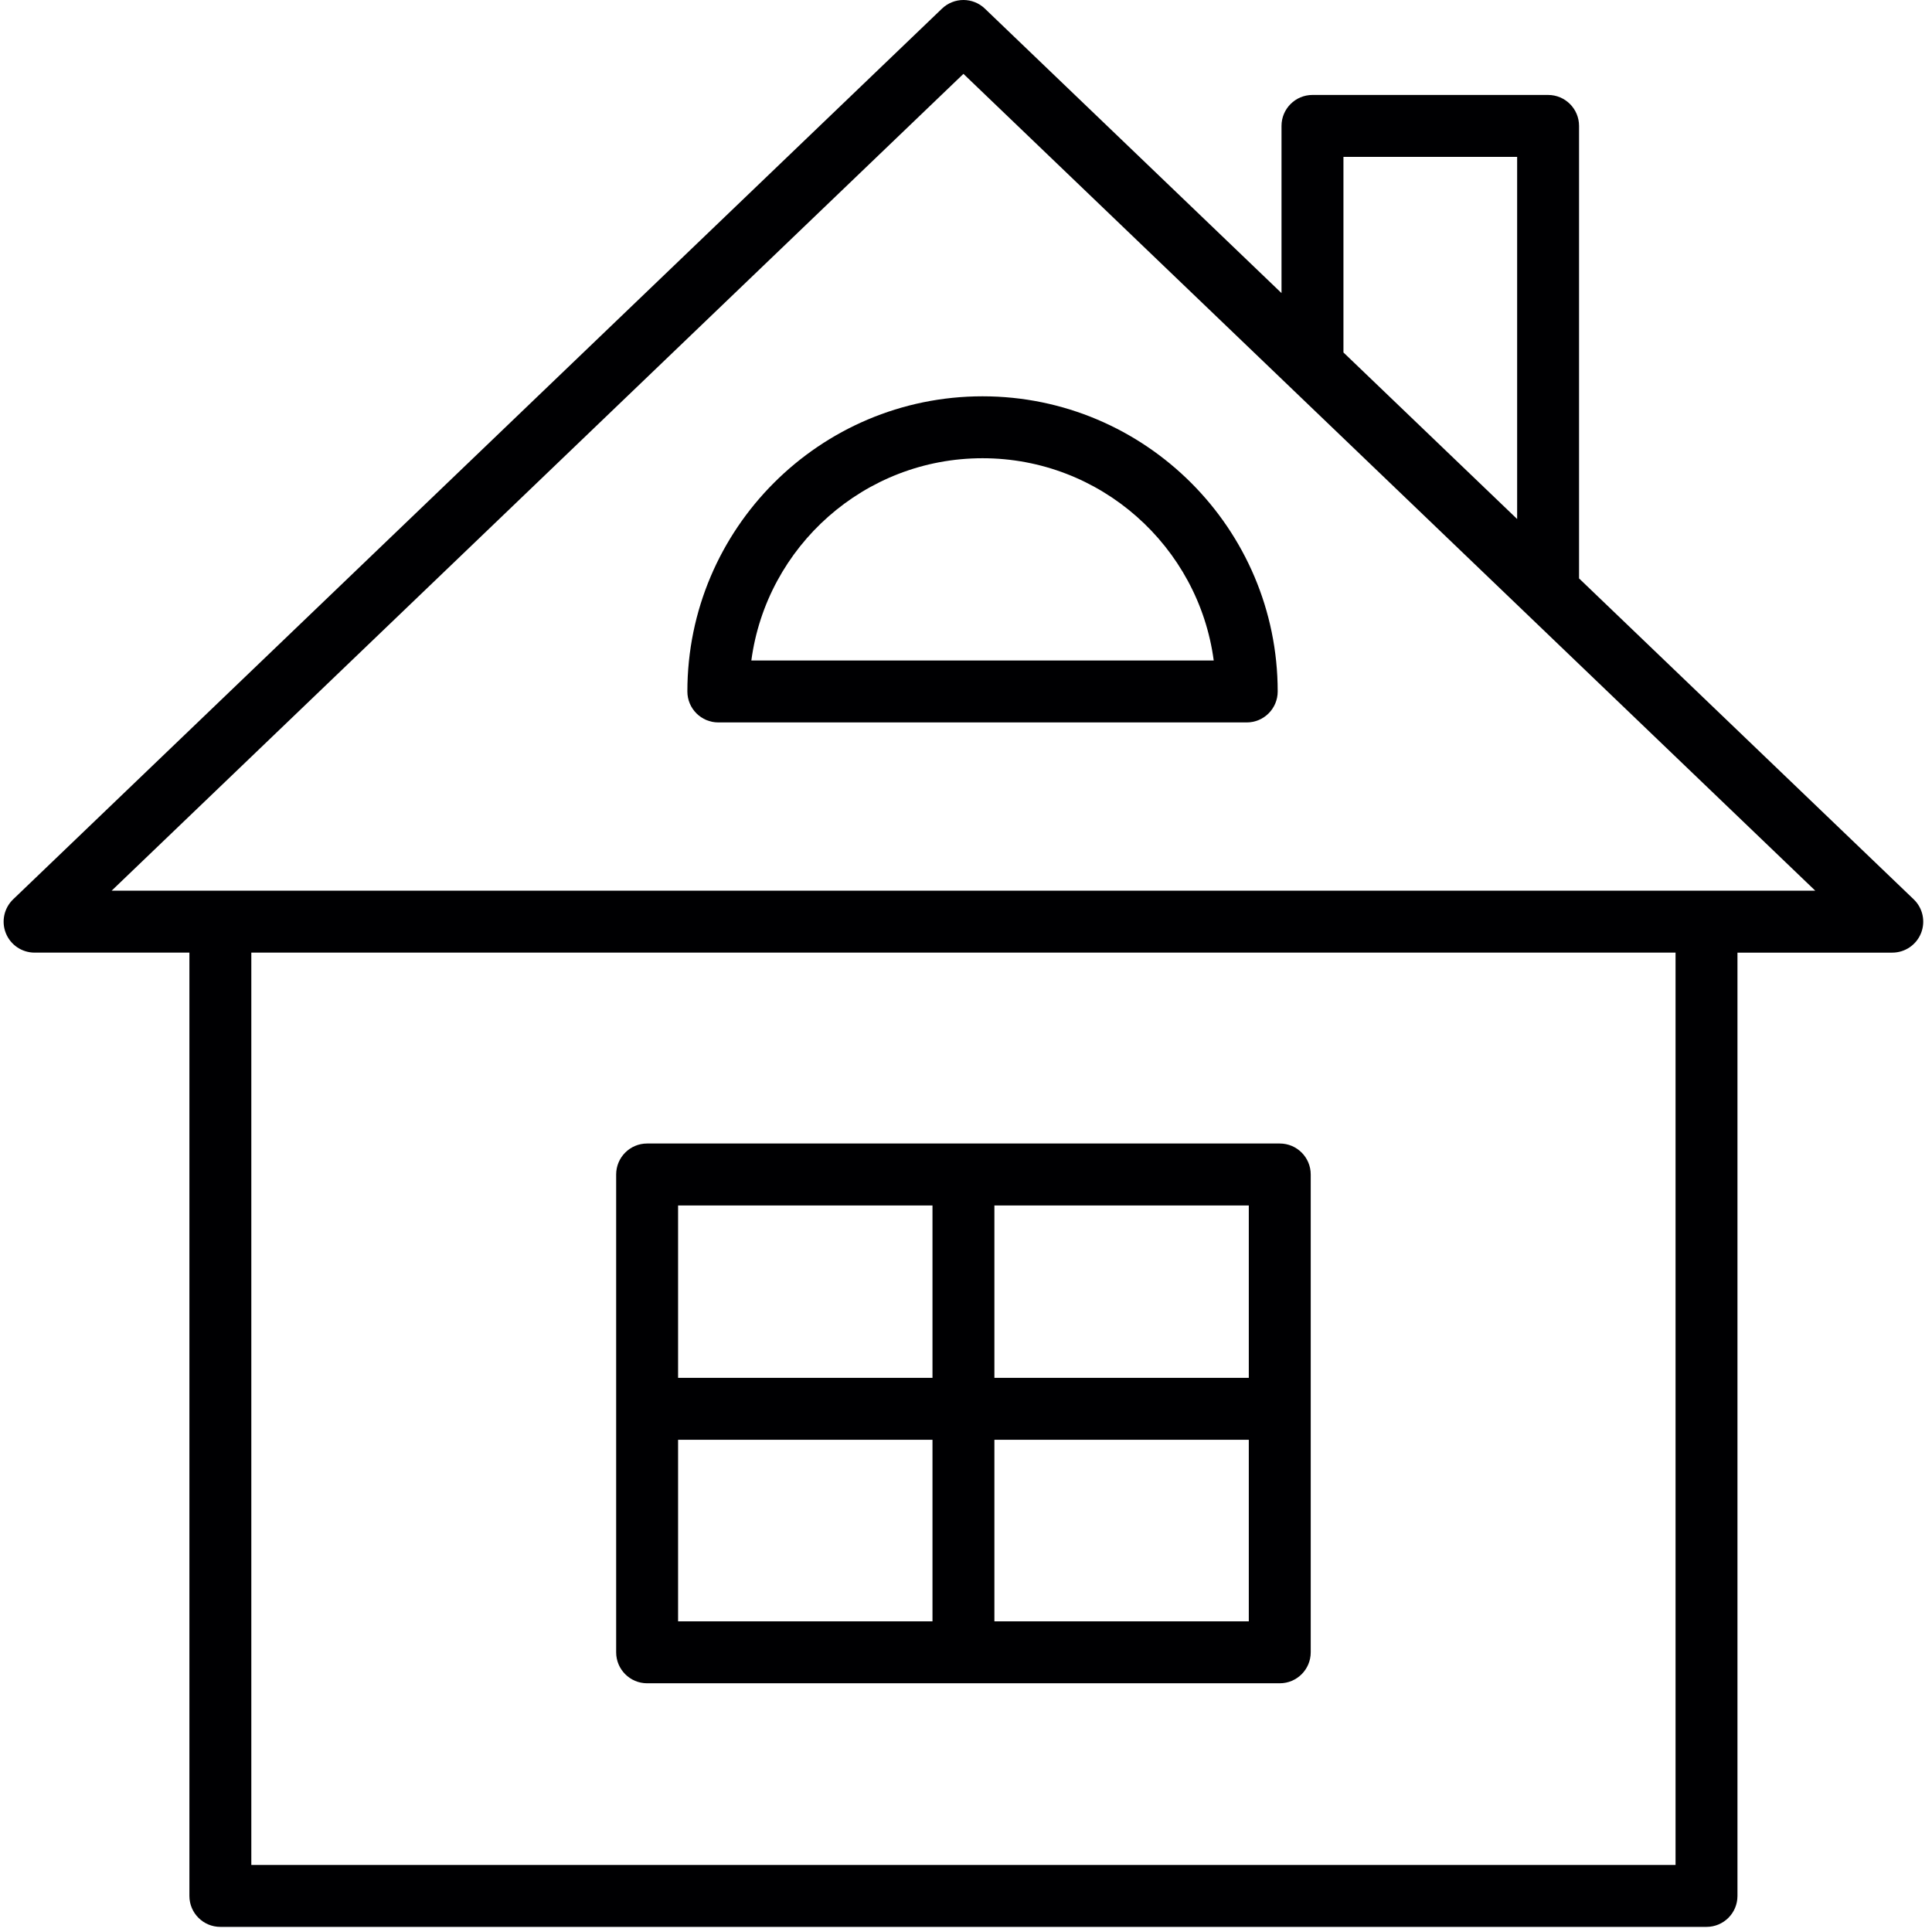 <svg width="156" height="156" viewBox="0 0 156 156" fill="none" xmlns="http://www.w3.org/2000/svg">
<g clip-path="url(#clip0)">
<path d="M137.793 155.587H17.793C16.412 155.587 15.293 154.468 15.293 153.087V76.92H2.793C1.772 76.92 0.854 76.299 0.473 75.353C0.093 74.406 0.326 73.322 1.062 72.616L76.062 0.696C77.03 -0.232 78.555 -0.232 79.523 0.696L103.476 23.666V10.167C103.476 8.786 104.595 7.667 105.976 7.667H125.001C126.382 7.667 127.501 8.786 127.501 10.167V46.704L154.523 72.617C155.26 73.323 155.493 74.407 155.112 75.354C154.731 76.301 153.813 76.921 152.792 76.921H140.292V153.088C140.293 154.468 139.174 155.587 137.793 155.587ZM20.293 150.587H135.293V76.92H20.293V150.587ZM9.013 71.92H146.575L77.793 5.964L9.013 71.92ZM108.477 28.46L122.502 41.909V12.667H108.477V28.46ZM103.335 135.917H52.252C50.871 135.917 49.752 134.798 49.752 133.417V94.833C49.752 93.452 50.871 92.333 52.252 92.333H103.335C104.716 92.333 105.835 93.452 105.835 94.833V133.416C105.835 134.797 104.716 135.917 103.335 135.917ZM80.293 130.917H100.835V116.254H80.293V130.917ZM54.752 130.917H75.294V116.254H54.752V130.917ZM80.293 111.254H100.835V97.334H80.293V111.254ZM54.752 111.254H75.294V97.334H54.752V111.254ZM100.668 58.333H58.002C56.621 58.333 55.502 57.214 55.502 55.833C55.502 42.692 66.194 32 79.335 32C92.476 32 103.168 42.692 103.168 55.833C103.168 57.214 102.049 58.333 100.668 58.333ZM60.667 53.333H98.003C96.777 44.126 88.873 37 79.335 37C69.798 37 61.894 44.126 60.667 53.333Z" fill="#000002"/>
</g>
<defs>
<clipPath id="clip0">
<rect width="155.587" height="155.587" fill="white"/>
</clipPath>
</defs>
</svg>
